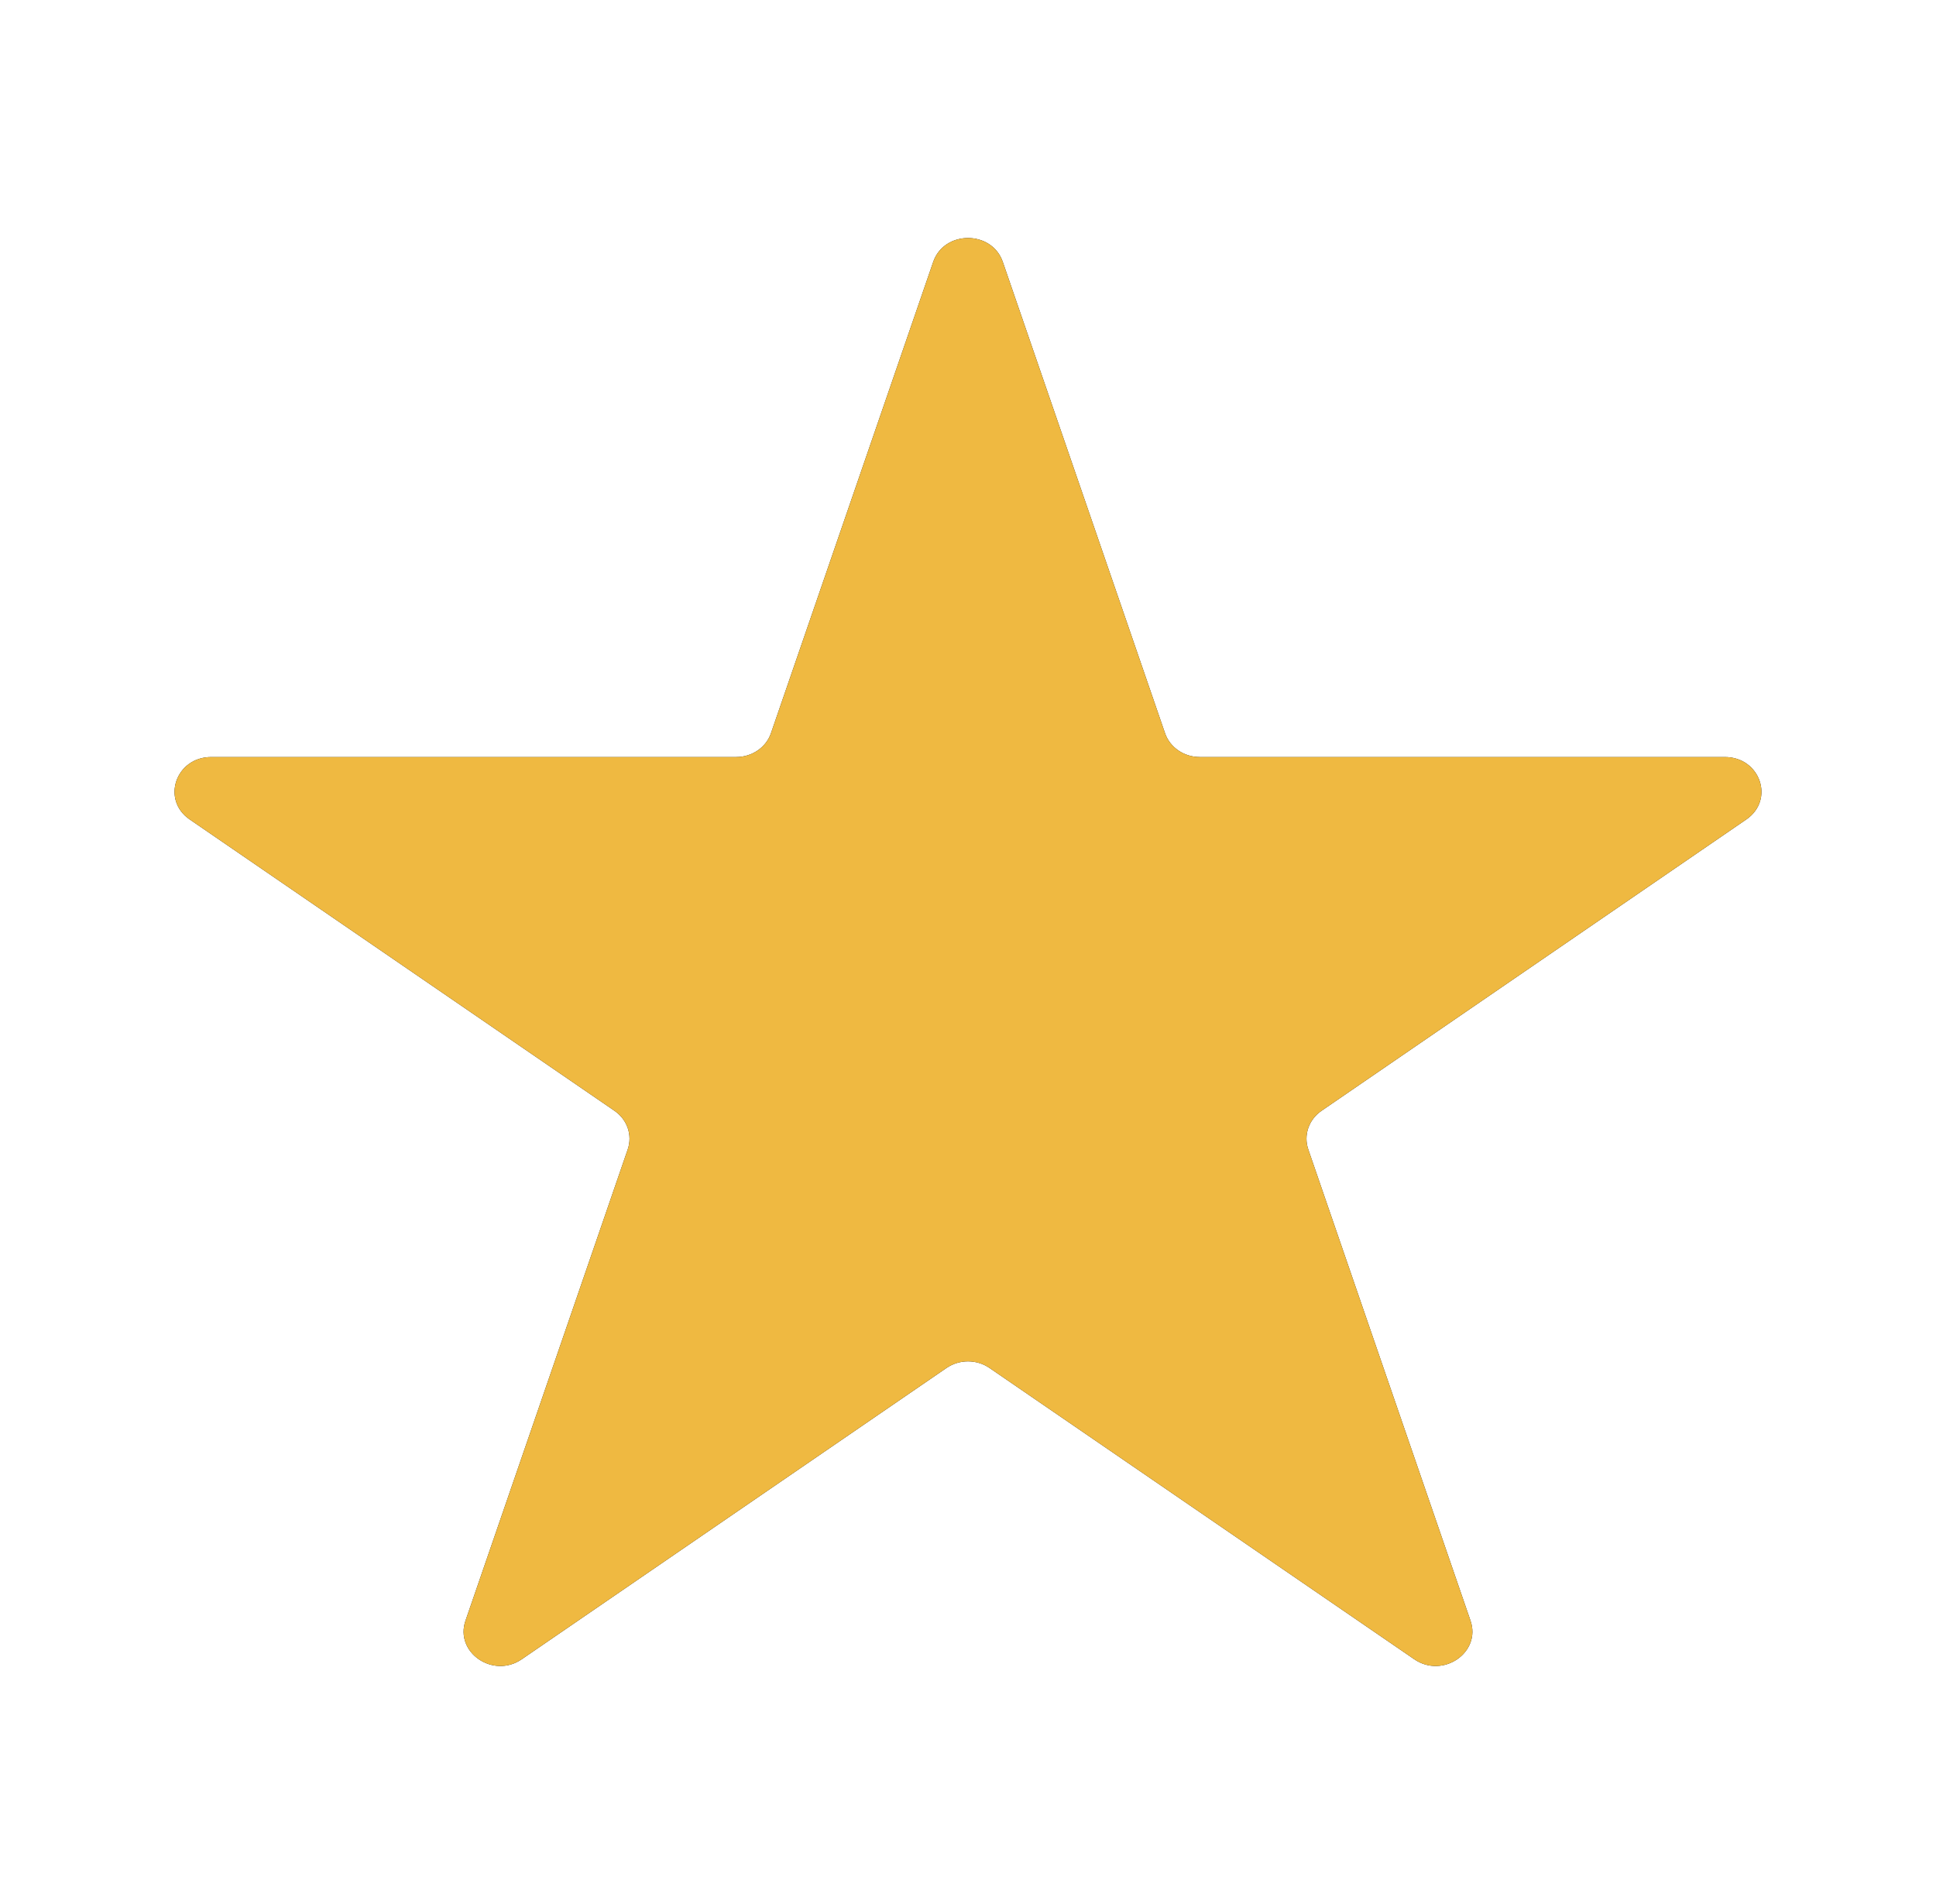 <svg width="61" height="60" viewBox="0 0 61 60" fill="none" xmlns="http://www.w3.org/2000/svg">
<path d="M29.404 8.252C29.749 7.25 31.251 7.25 31.596 8.252L36.708 23.104C36.862 23.552 37.304 23.856 37.803 23.856H54.346C55.462 23.856 55.926 25.204 55.023 25.823L41.64 35.003C41.236 35.28 41.067 35.771 41.221 36.219L46.333 51.071C46.678 52.073 45.463 52.907 44.56 52.287L31.177 43.108C30.773 42.831 30.227 42.831 29.823 43.108L16.44 52.287C15.537 52.907 14.322 52.073 14.667 51.071L19.779 36.219C19.933 35.771 19.764 35.28 19.36 35.003L5.977 25.823C5.074 25.204 5.538 23.856 6.654 23.856H23.197C23.696 23.856 24.138 23.552 24.292 23.104L29.404 8.252Z" fill="#101215"/>
<path d="M29.404 8.252C29.749 7.25 31.251 7.25 31.596 8.252L36.708 23.104C36.862 23.552 37.304 23.856 37.803 23.856H54.346C55.462 23.856 55.926 25.204 55.023 25.823L41.64 35.003C41.236 35.28 41.067 35.771 41.221 36.219L46.333 51.071C46.678 52.073 45.463 52.907 44.56 52.287L31.177 43.108C30.773 42.831 30.227 42.831 29.823 43.108L16.44 52.287C15.537 52.907 14.322 52.073 14.667 51.071L19.779 36.219C19.933 35.771 19.764 35.28 19.36 35.003L5.977 25.823C5.074 25.204 5.538 23.856 6.654 23.856H23.197C23.696 23.856 24.138 23.552 24.292 23.104L29.404 8.252Z" fill="#EFB941"/>
</svg>
